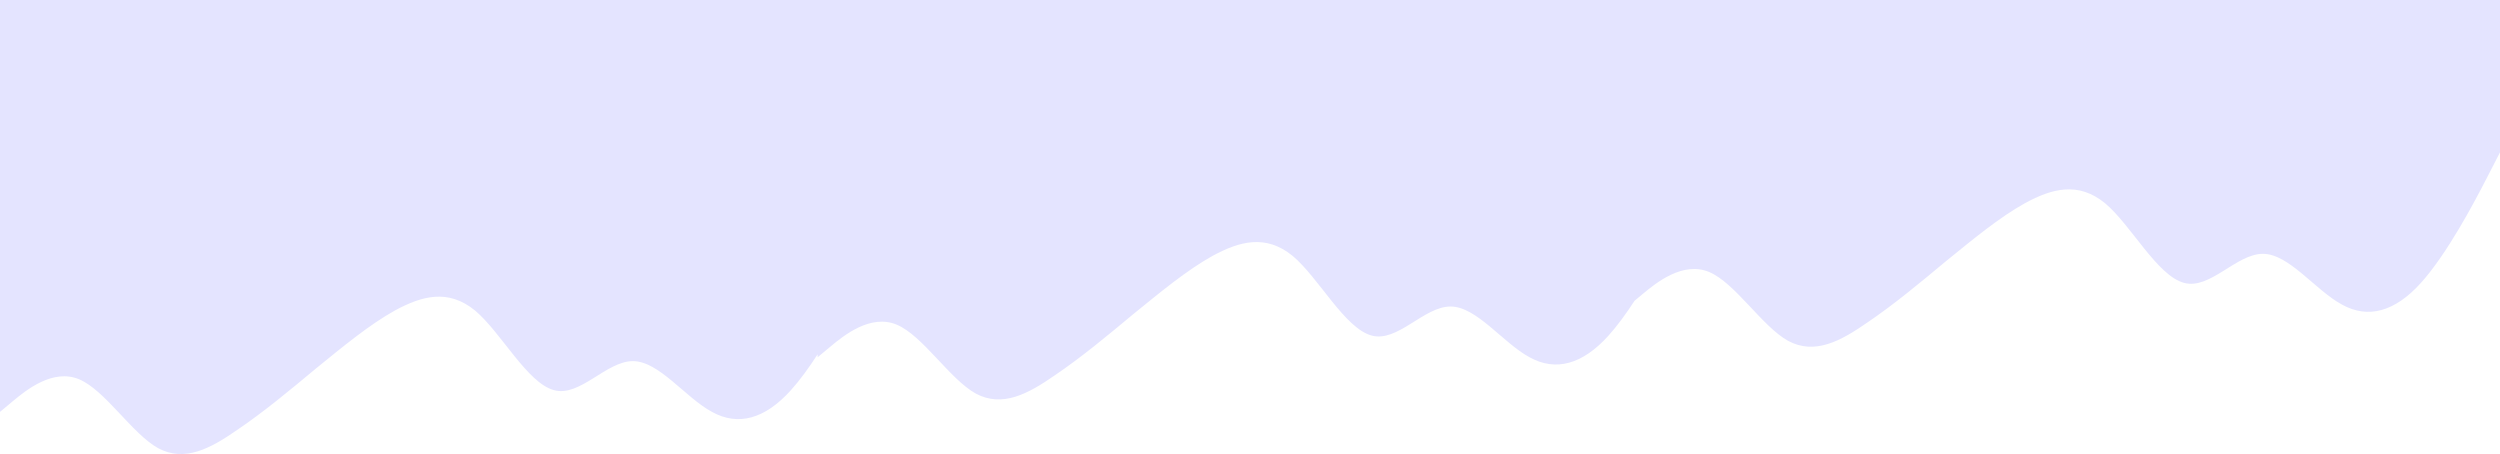 <?xml version="1.0" encoding="utf-8"?>
<svg xmlns="http://www.w3.org/2000/svg" fill="none" height="100%" overflow="visible" preserveAspectRatio="none" style="display: block;" viewBox="0 0 3992 725" width="100%">
<path d="M3992 243.253L3971.16 283.768C3950.32 324.282 3907.49 405.312 3865.81 451.615C3824.14 497.917 3781.3 509.493 3739.63 486.342C3696.79 463.191 3655.12 405.312 3613.44 405.312C3570.61 405.312 3528.93 463.191 3487.26 451.615C3444.42 440.039 3402.74 359.009 3361.07 324.282C3318.23 289.555 3276.56 301.131 3233.72 324.282C3192.05 347.434 3150.37 382.161 3107.54 416.888C3065.86 451.615 3024.19 486.341 2981.35 515.28C2939.68 544.219 2898 567.371 2855.17 544.219C2813.49 521.068 2770.66 451.615 2728.98 434.251C2687.3 416.888 2644.47 451.615 2623.63 468.978L2610.04 480.306C2596.68 500.798 2582.58 520.224 2568.61 535.745C2526.93 582.048 2484.1 593.624 2442.42 570.473C2399.59 547.321 2357.91 489.443 2316.24 489.443C2273.4 489.443 2231.73 547.321 2190.05 535.745C2147.22 524.17 2105.54 443.14 2063.86 408.413C2021.03 373.686 1979.35 385.262 1936.52 408.413C1894.84 431.564 1853.17 466.292 1810.33 501.018C1768.66 535.745 1726.98 570.472 1684.15 599.411C1642.47 628.35 1600.79 651.501 1557.96 628.35C1516.28 605.199 1473.45 535.746 1431.77 518.382C1390.1 501.018 1347.26 535.746 1326.43 553.109L1305.59 570.473V565.759C1291.89 586.893 1277.39 606.983 1263.02 622.946C1221.35 669.248 1178.51 680.824 1136.83 657.673C1094 634.522 1052.32 576.643 1010.65 576.643C967.815 576.643 926.138 634.522 884.462 622.946C841.628 611.37 799.952 530.34 758.276 495.613C715.442 460.886 673.765 472.462 630.931 495.613C589.255 518.765 547.579 553.492 504.745 588.219C463.069 622.946 421.393 657.672 378.559 686.611C336.883 715.551 295.207 738.702 252.373 715.55C210.697 692.399 167.863 622.946 126.186 605.582C84.51 588.219 41.676 622.946 20.838 640.309L0 657.673V0H1305.59H3992V243.253Z" fill="#E4E4FF" id="Union"/>
</svg>